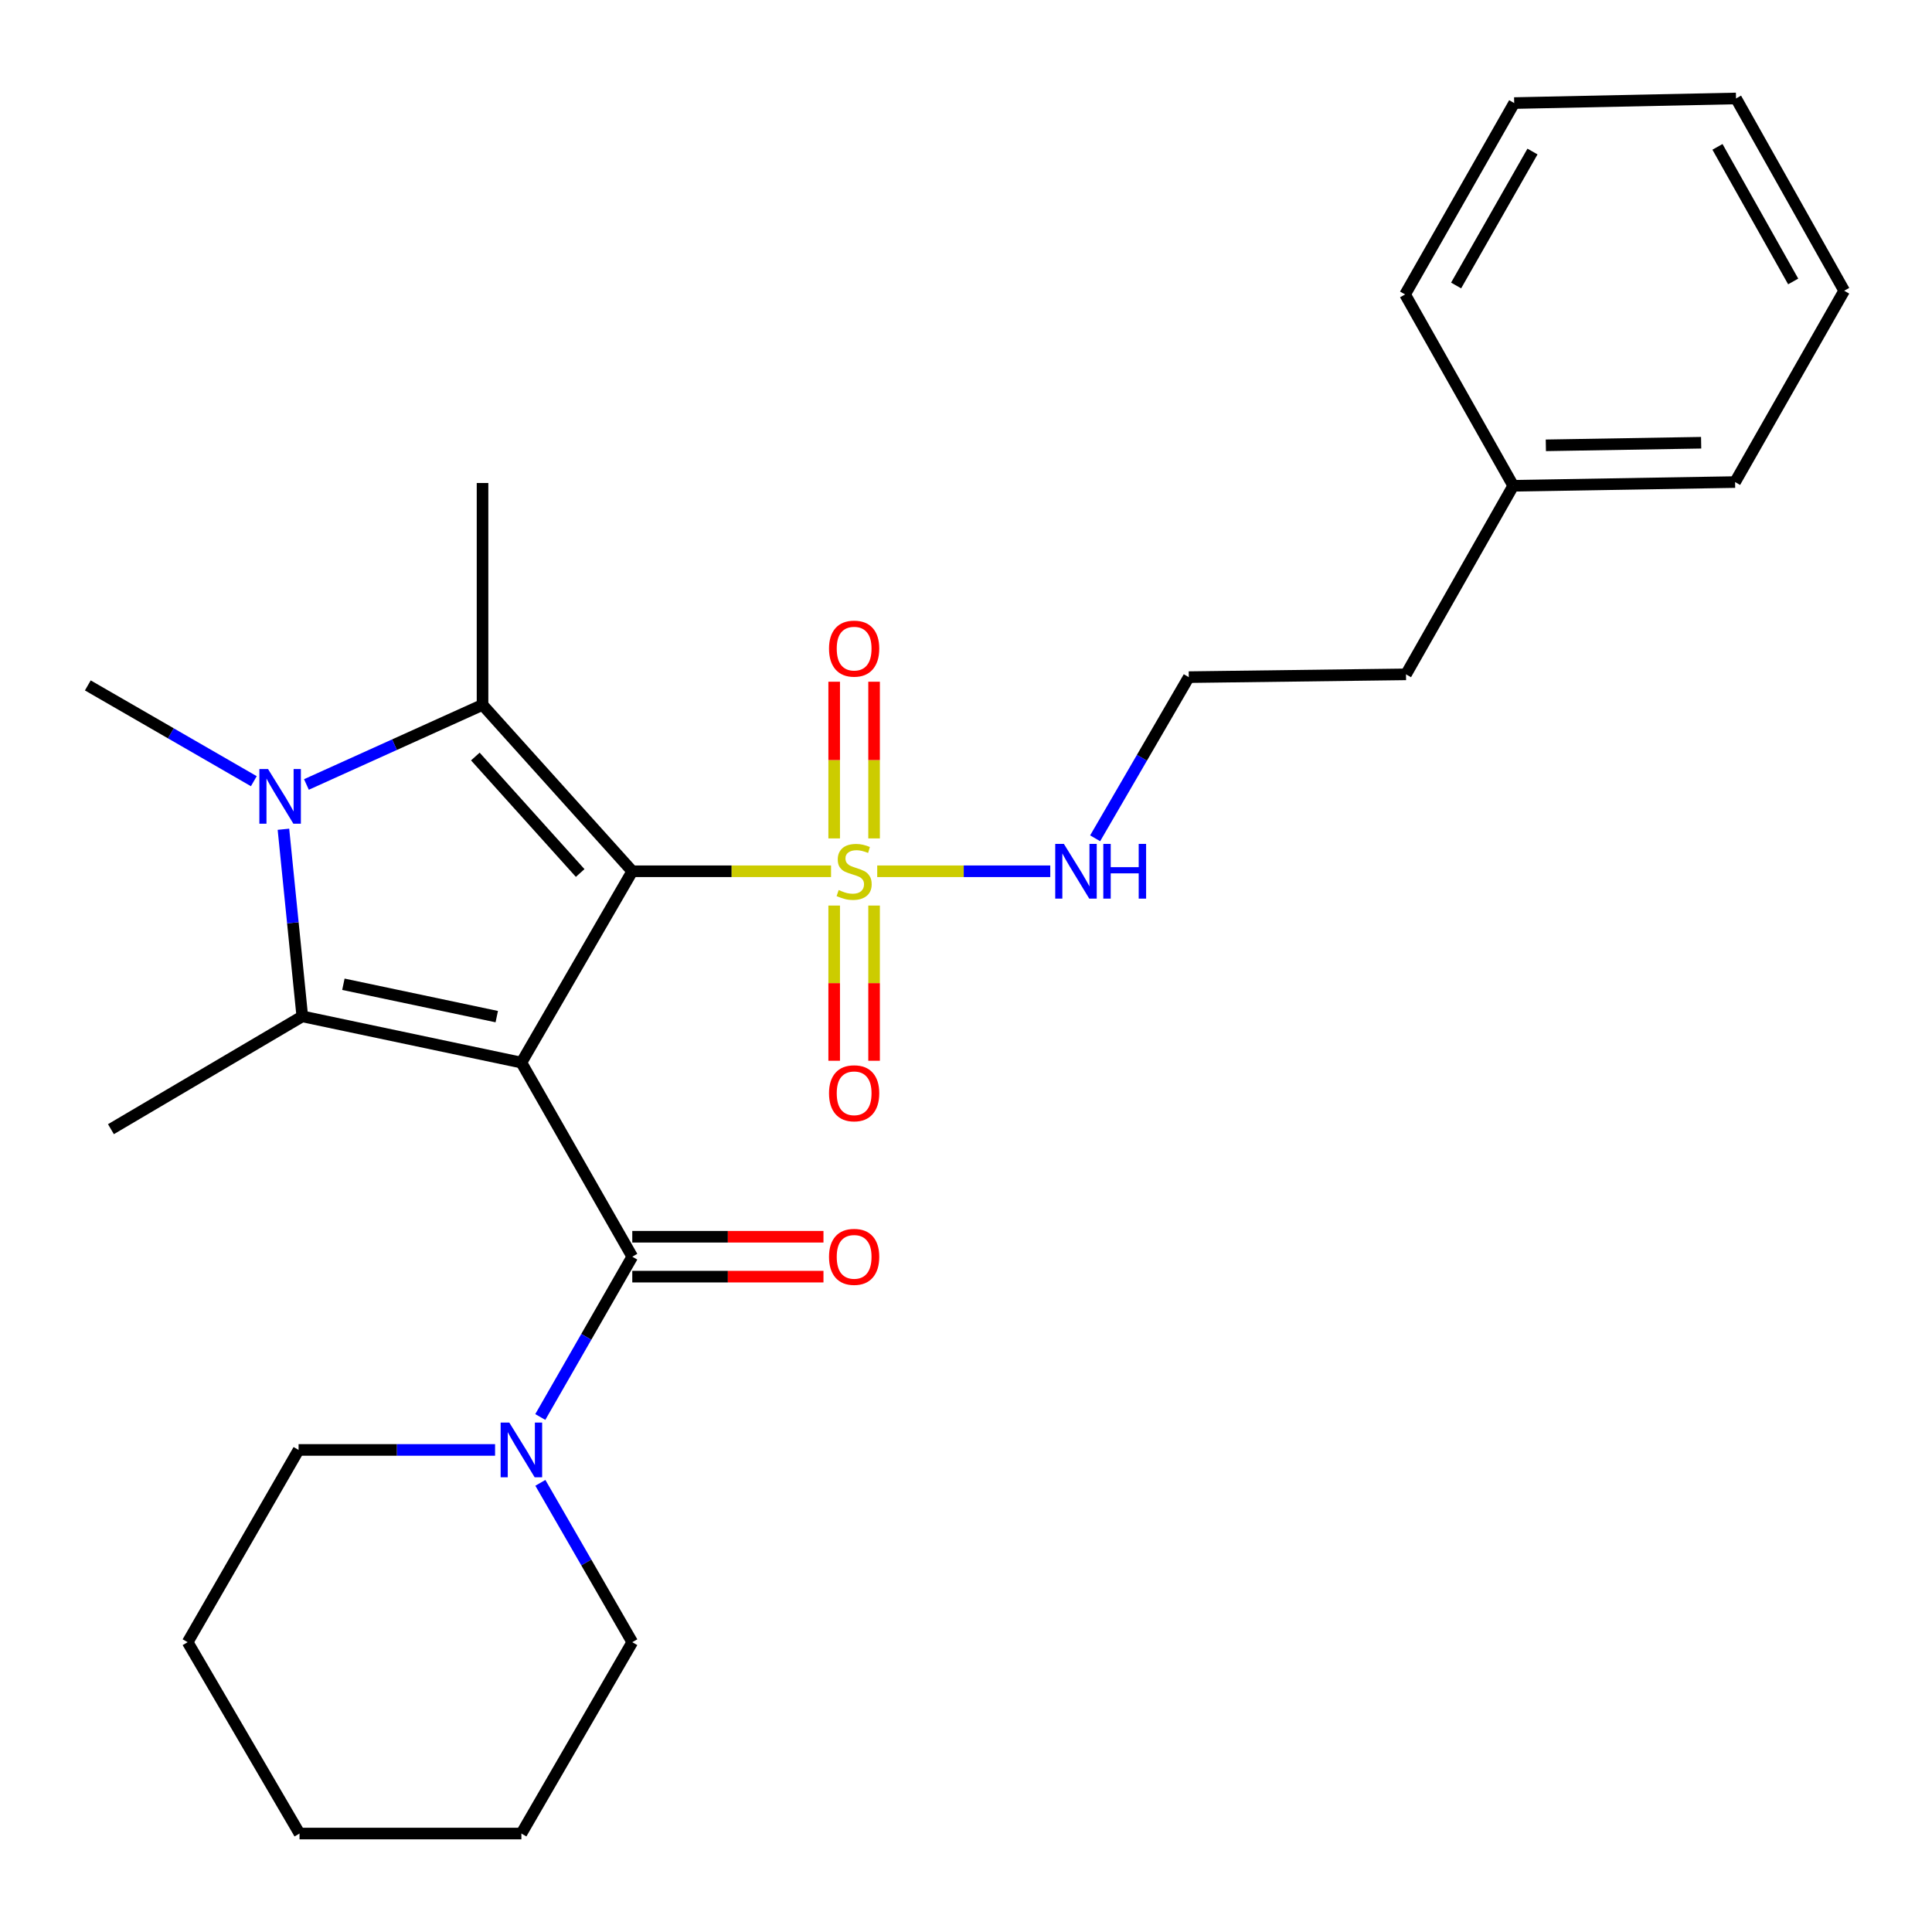 <?xml version='1.0' encoding='iso-8859-1'?>
<svg version='1.1' baseProfile='full'
              xmlns='http://www.w3.org/2000/svg'
                      xmlns:rdkit='http://www.rdkit.org/xml'
                      xmlns:xlink='http://www.w3.org/1999/xlink'
                  xml:space='preserve'
width='1000px' height='1000px' viewBox='0 0 1000 1000'>
<!-- END OF HEADER -->
<rect style='opacity:1.0;fill:#FFFFFF;stroke:none' width='1000' height='1000' x='0' y='0'> </rect>
<path class='bond-0' d='M 327.268,450.966 L 269.871,549.998' style='fill:none;fill-rule:evenodd;stroke:#000000;stroke-width:6px;stroke-linecap:butt;stroke-linejoin:miter;stroke-opacity:1' />
<path class='bond-1' d='M 327.268,450.966 L 378.708,450.966' style='fill:none;fill-rule:evenodd;stroke:#000000;stroke-width:6px;stroke-linecap:butt;stroke-linejoin:miter;stroke-opacity:1' />
<path class='bond-1' d='M 378.708,450.966 L 430.147,450.966' style='fill:none;fill-rule:evenodd;stroke:#CCCC00;stroke-width:6px;stroke-linecap:butt;stroke-linejoin:miter;stroke-opacity:1' />
<path class='bond-2' d='M 327.268,450.966 L 249.759,364.841' style='fill:none;fill-rule:evenodd;stroke:#000000;stroke-width:6px;stroke-linecap:butt;stroke-linejoin:miter;stroke-opacity:1' />
<path class='bond-2' d='M 300.292,451.862 L 246.036,391.574' style='fill:none;fill-rule:evenodd;stroke:#000000;stroke-width:6px;stroke-linecap:butt;stroke-linejoin:miter;stroke-opacity:1' />
<path class='bond-3' d='M 269.871,549.998 L 156.464,526.066' style='fill:none;fill-rule:evenodd;stroke:#000000;stroke-width:6px;stroke-linecap:butt;stroke-linejoin:miter;stroke-opacity:1' />
<path class='bond-3' d='M 257.124,526.202 L 177.739,509.45' style='fill:none;fill-rule:evenodd;stroke:#000000;stroke-width:6px;stroke-linecap:butt;stroke-linejoin:miter;stroke-opacity:1' />
<path class='bond-5' d='M 269.871,549.998 L 327.268,650.463' style='fill:none;fill-rule:evenodd;stroke:#000000;stroke-width:6px;stroke-linecap:butt;stroke-linejoin:miter;stroke-opacity:1' />
<path class='bond-7' d='M 452.423,433.963 L 452.423,393.412' style='fill:none;fill-rule:evenodd;stroke:#CCCC00;stroke-width:6px;stroke-linecap:butt;stroke-linejoin:miter;stroke-opacity:1' />
<path class='bond-7' d='M 452.423,393.412 L 452.423,352.861' style='fill:none;fill-rule:evenodd;stroke:#FF0000;stroke-width:6px;stroke-linecap:butt;stroke-linejoin:miter;stroke-opacity:1' />
<path class='bond-7' d='M 431.772,433.963 L 431.772,393.412' style='fill:none;fill-rule:evenodd;stroke:#CCCC00;stroke-width:6px;stroke-linecap:butt;stroke-linejoin:miter;stroke-opacity:1' />
<path class='bond-7' d='M 431.772,393.412 L 431.772,352.861' style='fill:none;fill-rule:evenodd;stroke:#FF0000;stroke-width:6px;stroke-linecap:butt;stroke-linejoin:miter;stroke-opacity:1' />
<path class='bond-8' d='M 431.772,468.717 L 431.772,508.883' style='fill:none;fill-rule:evenodd;stroke:#CCCC00;stroke-width:6px;stroke-linecap:butt;stroke-linejoin:miter;stroke-opacity:1' />
<path class='bond-8' d='M 431.772,508.883 L 431.772,549.049' style='fill:none;fill-rule:evenodd;stroke:#FF0000;stroke-width:6px;stroke-linecap:butt;stroke-linejoin:miter;stroke-opacity:1' />
<path class='bond-8' d='M 452.423,468.717 L 452.423,508.883' style='fill:none;fill-rule:evenodd;stroke:#CCCC00;stroke-width:6px;stroke-linecap:butt;stroke-linejoin:miter;stroke-opacity:1' />
<path class='bond-8' d='M 452.423,508.883 L 452.423,549.049' style='fill:none;fill-rule:evenodd;stroke:#FF0000;stroke-width:6px;stroke-linecap:butt;stroke-linejoin:miter;stroke-opacity:1' />
<path class='bond-9' d='M 454.048,450.966 L 498.832,450.966' style='fill:none;fill-rule:evenodd;stroke:#CCCC00;stroke-width:6px;stroke-linecap:butt;stroke-linejoin:miter;stroke-opacity:1' />
<path class='bond-9' d='M 498.832,450.966 L 543.615,450.966' style='fill:none;fill-rule:evenodd;stroke:#0000FF;stroke-width:6px;stroke-linecap:butt;stroke-linejoin:miter;stroke-opacity:1' />
<path class='bond-4' d='M 249.759,364.841 L 204.182,385.443' style='fill:none;fill-rule:evenodd;stroke:#000000;stroke-width:6px;stroke-linecap:butt;stroke-linejoin:miter;stroke-opacity:1' />
<path class='bond-4' d='M 204.182,385.443 L 158.605,406.046' style='fill:none;fill-rule:evenodd;stroke:#0000FF;stroke-width:6px;stroke-linecap:butt;stroke-linejoin:miter;stroke-opacity:1' />
<path class='bond-12' d='M 249.759,364.841 L 249.759,250' style='fill:none;fill-rule:evenodd;stroke:#000000;stroke-width:6px;stroke-linecap:butt;stroke-linejoin:miter;stroke-opacity:1' />
<path class='bond-13' d='M 156.464,526.066 L 57.42,584.461' style='fill:none;fill-rule:evenodd;stroke:#000000;stroke-width:6px;stroke-linecap:butt;stroke-linejoin:miter;stroke-opacity:1' />
<path class='bond-27' d='M 156.464,526.066 L 151.585,477.643' style='fill:none;fill-rule:evenodd;stroke:#000000;stroke-width:6px;stroke-linecap:butt;stroke-linejoin:miter;stroke-opacity:1' />
<path class='bond-27' d='M 151.585,477.643 L 146.706,429.221' style='fill:none;fill-rule:evenodd;stroke:#0000FF;stroke-width:6px;stroke-linecap:butt;stroke-linejoin:miter;stroke-opacity:1' />
<path class='bond-11' d='M 131.378,404.345 L 88.416,379.557' style='fill:none;fill-rule:evenodd;stroke:#0000FF;stroke-width:6px;stroke-linecap:butt;stroke-linejoin:miter;stroke-opacity:1' />
<path class='bond-11' d='M 88.416,379.557 L 45.455,354.768' style='fill:none;fill-rule:evenodd;stroke:#000000;stroke-width:6px;stroke-linecap:butt;stroke-linejoin:miter;stroke-opacity:1' />
<path class='bond-6' d='M 327.268,650.463 L 303.46,691.951' style='fill:none;fill-rule:evenodd;stroke:#000000;stroke-width:6px;stroke-linecap:butt;stroke-linejoin:miter;stroke-opacity:1' />
<path class='bond-6' d='M 303.46,691.951 L 279.651,733.439' style='fill:none;fill-rule:evenodd;stroke:#0000FF;stroke-width:6px;stroke-linecap:butt;stroke-linejoin:miter;stroke-opacity:1' />
<path class='bond-10' d='M 327.268,660.789 L 376.748,660.789' style='fill:none;fill-rule:evenodd;stroke:#000000;stroke-width:6px;stroke-linecap:butt;stroke-linejoin:miter;stroke-opacity:1' />
<path class='bond-10' d='M 376.748,660.789 L 426.227,660.789' style='fill:none;fill-rule:evenodd;stroke:#FF0000;stroke-width:6px;stroke-linecap:butt;stroke-linejoin:miter;stroke-opacity:1' />
<path class='bond-10' d='M 327.268,640.138 L 376.748,640.138' style='fill:none;fill-rule:evenodd;stroke:#000000;stroke-width:6px;stroke-linecap:butt;stroke-linejoin:miter;stroke-opacity:1' />
<path class='bond-10' d='M 376.748,640.138 L 426.227,640.138' style='fill:none;fill-rule:evenodd;stroke:#FF0000;stroke-width:6px;stroke-linecap:butt;stroke-linejoin:miter;stroke-opacity:1' />
<path class='bond-15' d='M 256.248,750.482 L 205.398,750.482' style='fill:none;fill-rule:evenodd;stroke:#0000FF;stroke-width:6px;stroke-linecap:butt;stroke-linejoin:miter;stroke-opacity:1' />
<path class='bond-15' d='M 205.398,750.482 L 154.548,750.482' style='fill:none;fill-rule:evenodd;stroke:#000000;stroke-width:6px;stroke-linecap:butt;stroke-linejoin:miter;stroke-opacity:1' />
<path class='bond-16' d='M 279.694,767.514 L 303.481,808.755' style='fill:none;fill-rule:evenodd;stroke:#0000FF;stroke-width:6px;stroke-linecap:butt;stroke-linejoin:miter;stroke-opacity:1' />
<path class='bond-16' d='M 303.481,808.755 L 327.268,849.995' style='fill:none;fill-rule:evenodd;stroke:#000000;stroke-width:6px;stroke-linecap:butt;stroke-linejoin:miter;stroke-opacity:1' />
<path class='bond-14' d='M 566.843,433.901 L 591.077,392.195' style='fill:none;fill-rule:evenodd;stroke:#0000FF;stroke-width:6px;stroke-linecap:butt;stroke-linejoin:miter;stroke-opacity:1' />
<path class='bond-14' d='M 591.077,392.195 L 615.311,350.489' style='fill:none;fill-rule:evenodd;stroke:#000000;stroke-width:6px;stroke-linecap:butt;stroke-linejoin:miter;stroke-opacity:1' />
<path class='bond-18' d='M 615.311,350.489 L 727.743,349.043' style='fill:none;fill-rule:evenodd;stroke:#000000;stroke-width:6px;stroke-linecap:butt;stroke-linejoin:miter;stroke-opacity:1' />
<path class='bond-21' d='M 154.548,750.482 L 97.127,849.995' style='fill:none;fill-rule:evenodd;stroke:#000000;stroke-width:6px;stroke-linecap:butt;stroke-linejoin:miter;stroke-opacity:1' />
<path class='bond-22' d='M 327.268,849.995 L 269.871,949.039' style='fill:none;fill-rule:evenodd;stroke:#000000;stroke-width:6px;stroke-linecap:butt;stroke-linejoin:miter;stroke-opacity:1' />
<path class='bond-17' d='M 783.248,251.434 L 727.743,349.043' style='fill:none;fill-rule:evenodd;stroke:#000000;stroke-width:6px;stroke-linecap:butt;stroke-linejoin:miter;stroke-opacity:1' />
<path class='bond-19' d='M 783.248,251.434 L 898.077,249.518' style='fill:none;fill-rule:evenodd;stroke:#000000;stroke-width:6px;stroke-linecap:butt;stroke-linejoin:miter;stroke-opacity:1' />
<path class='bond-19' d='M 800.128,230.499 L 880.508,229.158' style='fill:none;fill-rule:evenodd;stroke:#000000;stroke-width:6px;stroke-linecap:butt;stroke-linejoin:miter;stroke-opacity:1' />
<path class='bond-20' d='M 783.248,251.434 L 727.273,152.402' style='fill:none;fill-rule:evenodd;stroke:#000000;stroke-width:6px;stroke-linecap:butt;stroke-linejoin:miter;stroke-opacity:1' />
<path class='bond-24' d='M 898.077,249.518 L 954.545,150.486' style='fill:none;fill-rule:evenodd;stroke:#000000;stroke-width:6px;stroke-linecap:butt;stroke-linejoin:miter;stroke-opacity:1' />
<path class='bond-23' d='M 727.273,152.402 L 783.741,53.348' style='fill:none;fill-rule:evenodd;stroke:#000000;stroke-width:6px;stroke-linecap:butt;stroke-linejoin:miter;stroke-opacity:1' />
<path class='bond-23' d='M 753.683,147.771 L 793.211,78.433' style='fill:none;fill-rule:evenodd;stroke:#000000;stroke-width:6px;stroke-linecap:butt;stroke-linejoin:miter;stroke-opacity:1' />
<path class='bond-28' d='M 97.127,849.995 L 155.03,949.039' style='fill:none;fill-rule:evenodd;stroke:#000000;stroke-width:6px;stroke-linecap:butt;stroke-linejoin:miter;stroke-opacity:1' />
<path class='bond-25' d='M 269.871,949.039 L 155.03,949.039' style='fill:none;fill-rule:evenodd;stroke:#000000;stroke-width:6px;stroke-linecap:butt;stroke-linejoin:miter;stroke-opacity:1' />
<path class='bond-26' d='M 783.741,53.348 L 898.559,50.961' style='fill:none;fill-rule:evenodd;stroke:#000000;stroke-width:6px;stroke-linecap:butt;stroke-linejoin:miter;stroke-opacity:1' />
<path class='bond-29' d='M 954.545,150.486 L 898.559,50.961' style='fill:none;fill-rule:evenodd;stroke:#000000;stroke-width:6px;stroke-linecap:butt;stroke-linejoin:miter;stroke-opacity:1' />
<path class='bond-29' d='M 928.149,145.682 L 888.959,76.015' style='fill:none;fill-rule:evenodd;stroke:#000000;stroke-width:6px;stroke-linecap:butt;stroke-linejoin:miter;stroke-opacity:1' />
<path  class='atom-2' d='M 434.098 460.686
Q 434.418 460.806, 435.738 461.366
Q 437.058 461.926, 438.498 462.286
Q 439.978 462.606, 441.418 462.606
Q 444.098 462.606, 445.658 461.326
Q 447.218 460.006, 447.218 457.726
Q 447.218 456.166, 446.418 455.206
Q 445.658 454.246, 444.458 453.726
Q 443.258 453.206, 441.258 452.606
Q 438.738 451.846, 437.218 451.126
Q 435.738 450.406, 434.658 448.886
Q 433.618 447.366, 433.618 444.806
Q 433.618 441.246, 436.018 439.046
Q 438.458 436.846, 443.258 436.846
Q 446.538 436.846, 450.258 438.406
L 449.338 441.486
Q 445.938 440.086, 443.378 440.086
Q 440.618 440.086, 439.098 441.246
Q 437.578 442.366, 437.618 444.326
Q 437.618 445.846, 438.378 446.766
Q 439.178 447.686, 440.298 448.206
Q 441.458 448.726, 443.378 449.326
Q 445.938 450.126, 447.458 450.926
Q 448.978 451.726, 450.058 453.366
Q 451.178 454.966, 451.178 457.726
Q 451.178 461.646, 448.538 463.766
Q 445.938 465.846, 441.578 465.846
Q 439.058 465.846, 437.138 465.286
Q 435.258 464.766, 433.018 463.846
L 434.098 460.686
' fill='#CCCC00'/>
<path  class='atom-5' d='M 138.731 398.04
L 148.011 413.04
Q 148.931 414.52, 150.411 417.2
Q 151.891 419.88, 151.971 420.04
L 151.971 398.04
L 155.731 398.04
L 155.731 426.36
L 151.851 426.36
L 141.891 409.96
Q 140.731 408.04, 139.491 405.84
Q 138.291 403.64, 137.931 402.96
L 137.931 426.36
L 134.251 426.36
L 134.251 398.04
L 138.731 398.04
' fill='#0000FF'/>
<path  class='atom-7' d='M 263.611 736.322
L 272.891 751.322
Q 273.811 752.802, 275.291 755.482
Q 276.771 758.162, 276.851 758.322
L 276.851 736.322
L 280.611 736.322
L 280.611 764.642
L 276.731 764.642
L 266.771 748.242
Q 265.611 746.322, 264.371 744.122
Q 263.171 741.922, 262.811 741.242
L 262.811 764.642
L 259.131 764.642
L 259.131 736.322
L 263.611 736.322
' fill='#0000FF'/>
<path  class='atom-8' d='M 429.098 335.723
Q 429.098 328.923, 432.458 325.123
Q 435.818 321.323, 442.098 321.323
Q 448.378 321.323, 451.738 325.123
Q 455.098 328.923, 455.098 335.723
Q 455.098 342.603, 451.698 346.523
Q 448.298 350.403, 442.098 350.403
Q 435.858 350.403, 432.458 346.523
Q 429.098 342.643, 429.098 335.723
M 442.098 347.203
Q 446.418 347.203, 448.738 344.323
Q 451.098 341.403, 451.098 335.723
Q 451.098 330.163, 448.738 327.363
Q 446.418 324.523, 442.098 324.523
Q 437.778 324.523, 435.418 327.323
Q 433.098 330.123, 433.098 335.723
Q 433.098 341.443, 435.418 344.323
Q 437.778 347.203, 442.098 347.203
' fill='#FF0000'/>
<path  class='atom-9' d='M 429.098 565.876
Q 429.098 559.076, 432.458 555.276
Q 435.818 551.476, 442.098 551.476
Q 448.378 551.476, 451.738 555.276
Q 455.098 559.076, 455.098 565.876
Q 455.098 572.756, 451.698 576.676
Q 448.298 580.556, 442.098 580.556
Q 435.858 580.556, 432.458 576.676
Q 429.098 572.796, 429.098 565.876
M 442.098 577.356
Q 446.418 577.356, 448.738 574.476
Q 451.098 571.556, 451.098 565.876
Q 451.098 560.316, 448.738 557.516
Q 446.418 554.676, 442.098 554.676
Q 437.778 554.676, 435.418 557.476
Q 433.098 560.276, 433.098 565.876
Q 433.098 571.596, 435.418 574.476
Q 437.778 577.356, 442.098 577.356
' fill='#FF0000'/>
<path  class='atom-10' d='M 550.667 436.806
L 559.947 451.806
Q 560.867 453.286, 562.347 455.966
Q 563.827 458.646, 563.907 458.806
L 563.907 436.806
L 567.667 436.806
L 567.667 465.126
L 563.787 465.126
L 553.827 448.726
Q 552.667 446.806, 551.427 444.606
Q 550.227 442.406, 549.867 441.726
L 549.867 465.126
L 546.187 465.126
L 546.187 436.806
L 550.667 436.806
' fill='#0000FF'/>
<path  class='atom-10' d='M 571.067 436.806
L 574.907 436.806
L 574.907 448.846
L 589.387 448.846
L 589.387 436.806
L 593.227 436.806
L 593.227 465.126
L 589.387 465.126
L 589.387 452.046
L 574.907 452.046
L 574.907 465.126
L 571.067 465.126
L 571.067 436.806
' fill='#0000FF'/>
<path  class='atom-11' d='M 429.098 650.543
Q 429.098 643.743, 432.458 639.943
Q 435.818 636.143, 442.098 636.143
Q 448.378 636.143, 451.738 639.943
Q 455.098 643.743, 455.098 650.543
Q 455.098 657.423, 451.698 661.343
Q 448.298 665.223, 442.098 665.223
Q 435.858 665.223, 432.458 661.343
Q 429.098 657.463, 429.098 650.543
M 442.098 662.023
Q 446.418 662.023, 448.738 659.143
Q 451.098 656.223, 451.098 650.543
Q 451.098 644.983, 448.738 642.183
Q 446.418 639.343, 442.098 639.343
Q 437.778 639.343, 435.418 642.143
Q 433.098 644.943, 433.098 650.543
Q 433.098 656.263, 435.418 659.143
Q 437.778 662.023, 442.098 662.023
' fill='#FF0000'/>
</svg>
